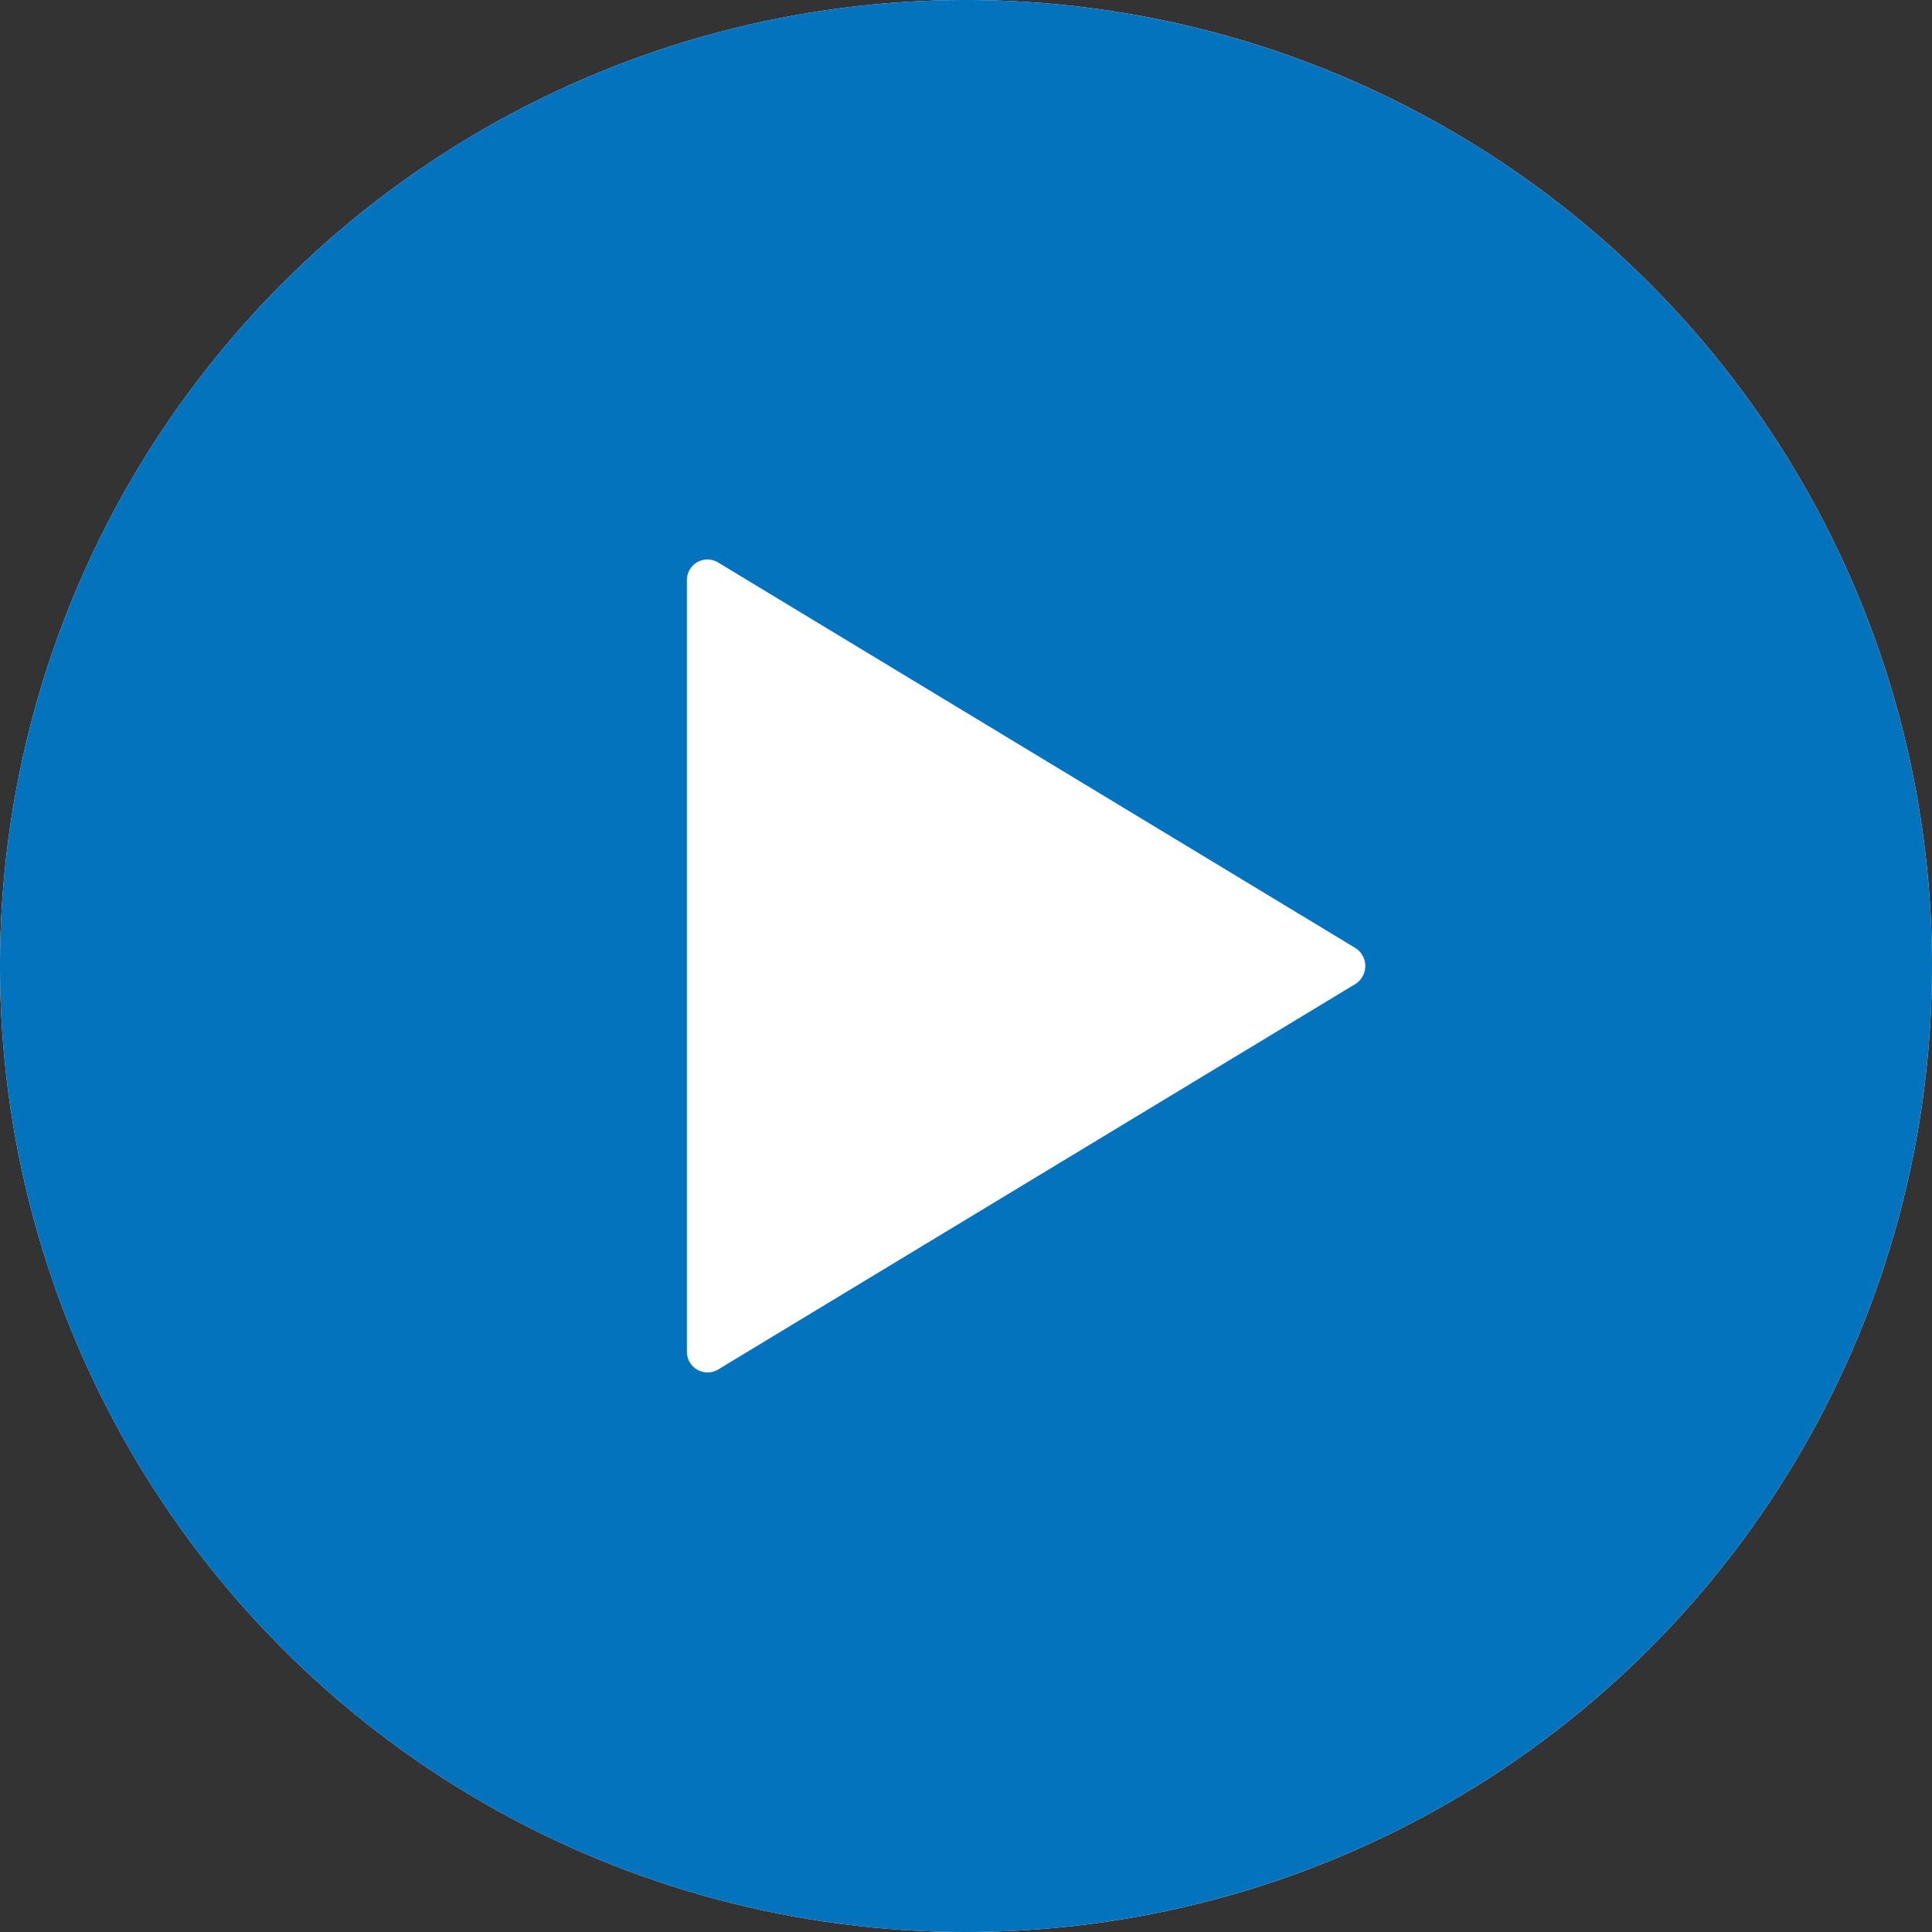 <svg xmlns="http://www.w3.org/2000/svg" width="40" height="40" viewBox="0 0 40 40">
  <rect x="0" y="0" width="40" height="40" fill="#333333" stroke="none"/>
  <g id="play" transform="translate(-371 -7280.782)">
    <circle id="Elipse_121" data-name="Elipse 121" cx="20" cy="20" r="20" transform="translate(371 7280.782)" fill="#fff"/>
    <path id="Icon_ionic-ios-play-circle" data-name="Icon ionic-ios-play-circle" d="M23.375,3.375a20,20,0,1,0,20,20A20,20,0,0,0,23.375,3.375ZM31.433,23.75,18.24,31.731a.428.428,0,0,1-.644-.375V15.394a.426.426,0,0,1,.644-.375L31.433,23A.441.441,0,0,1,31.433,23.75Z" transform="translate(367.625 7277.407)" fill="#0373be"/>
  </g>
</svg>
